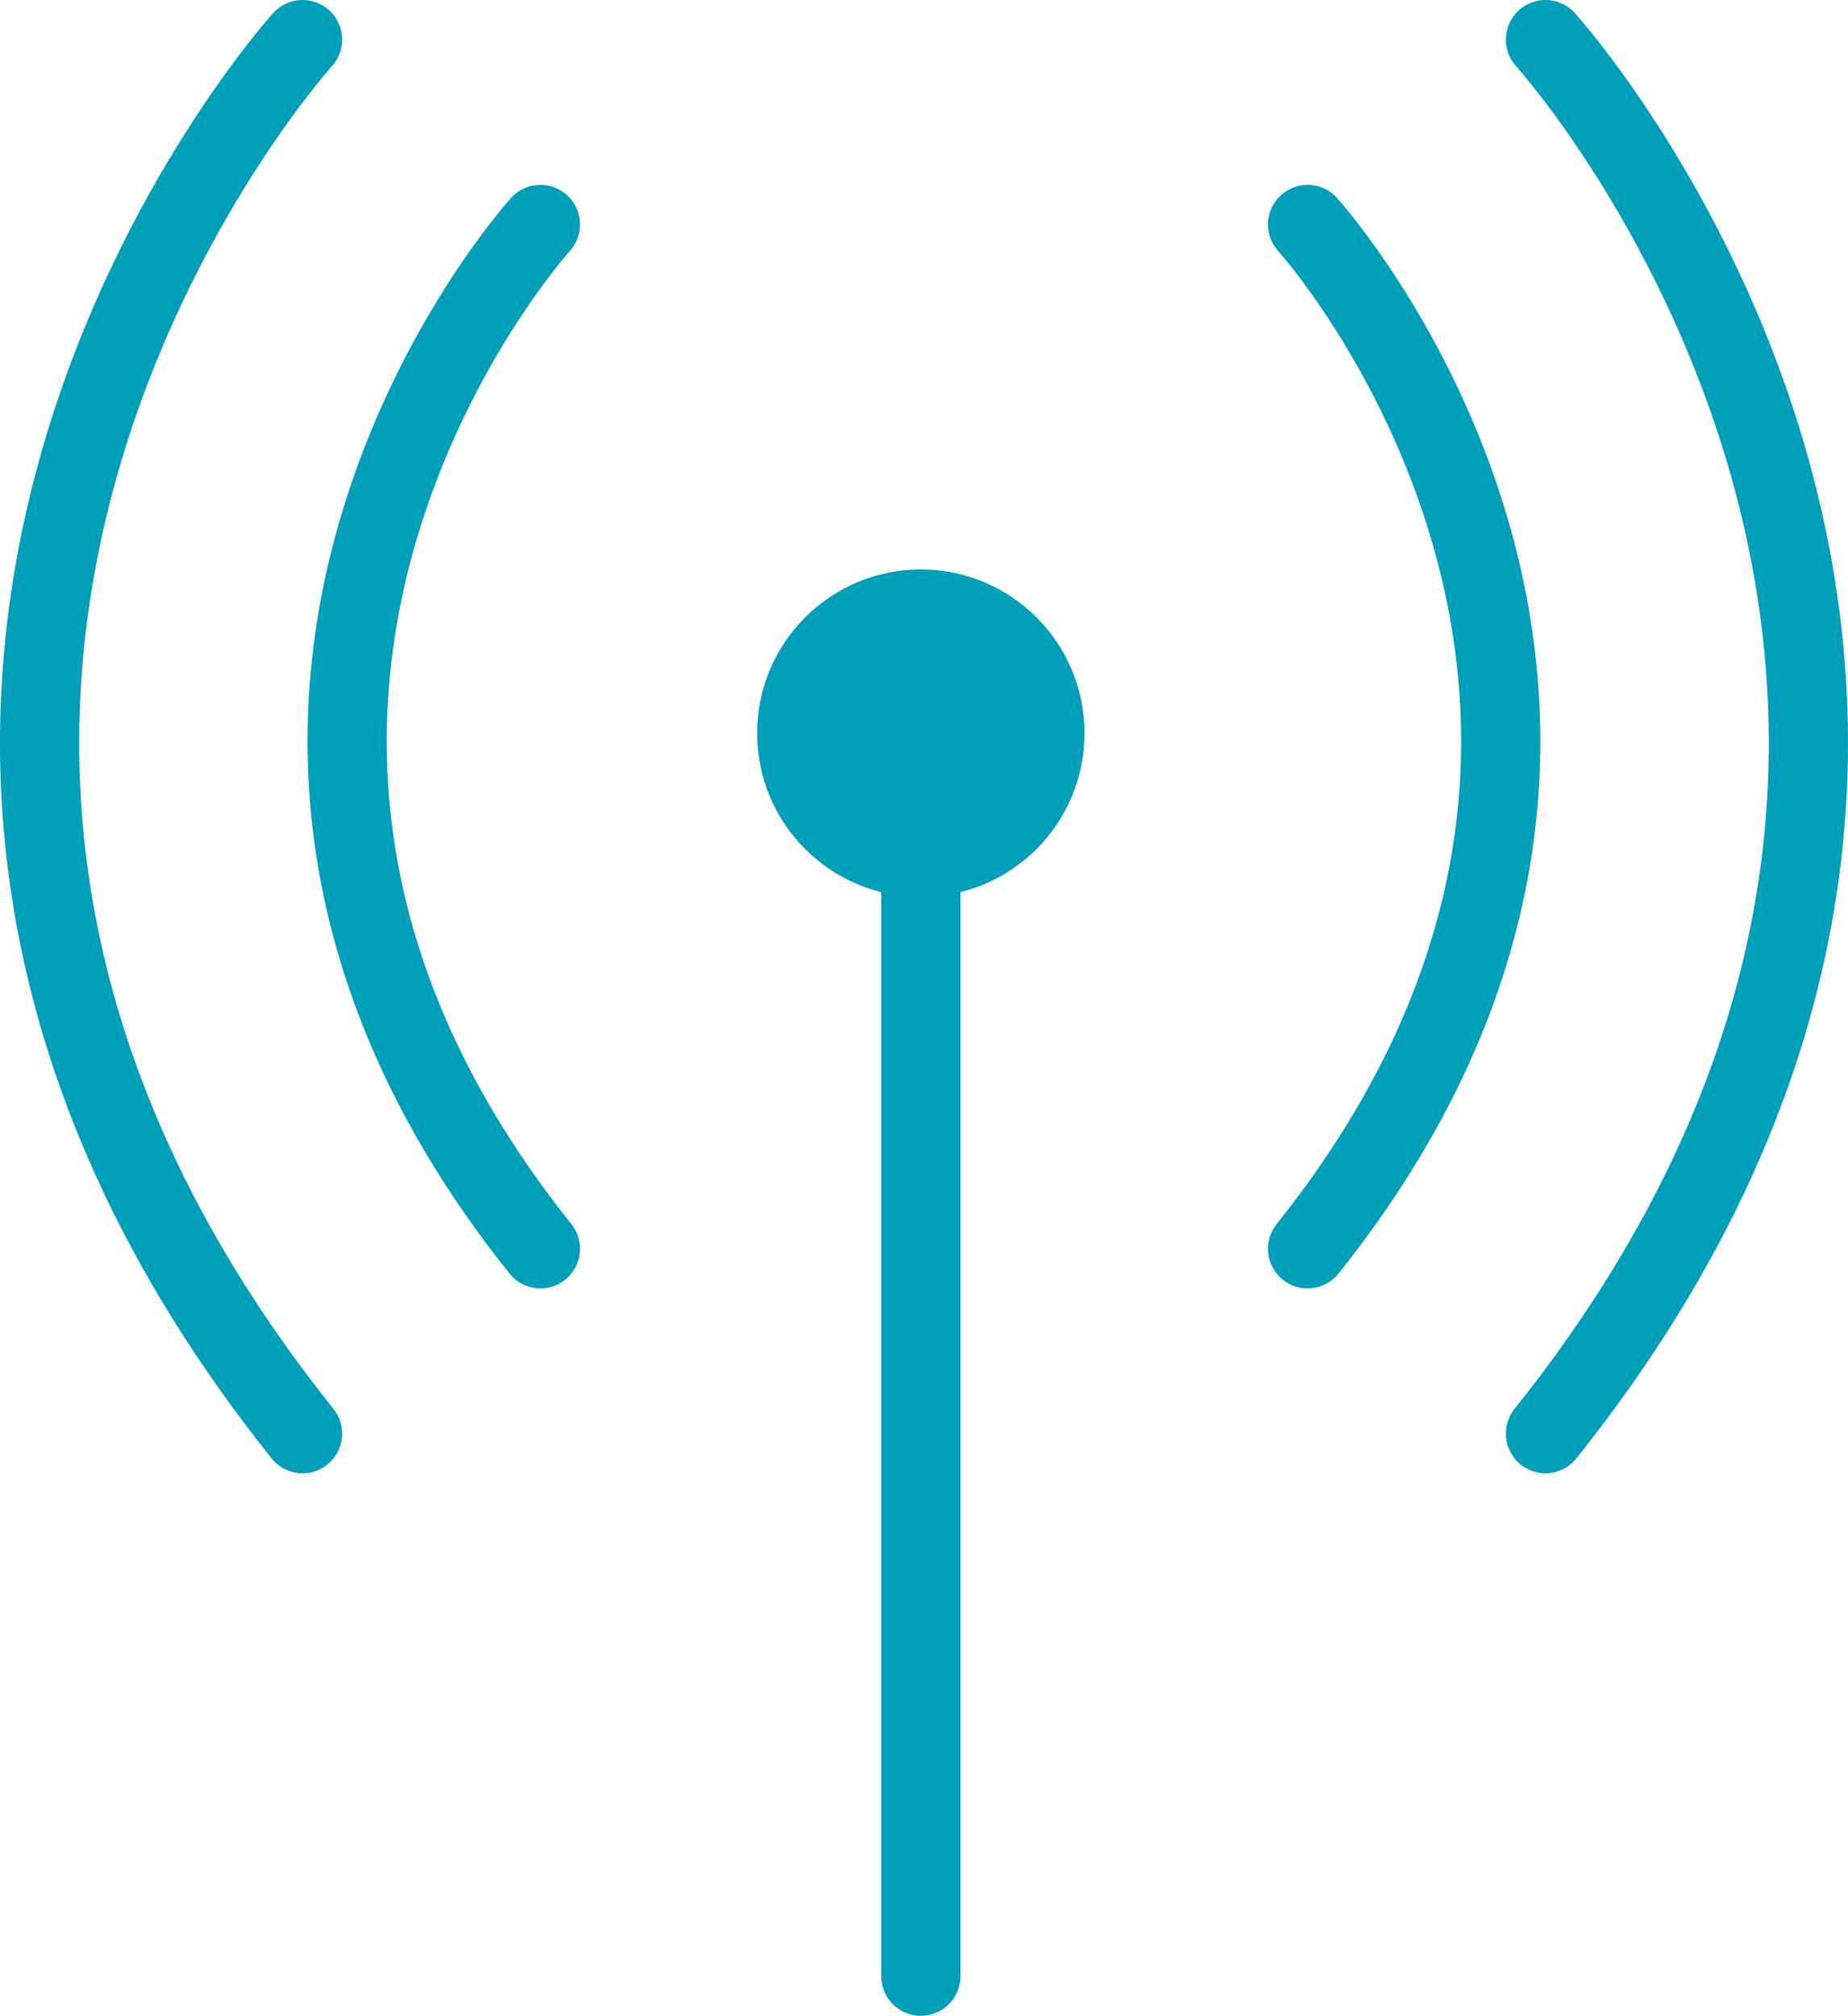 <svg xmlns="http://www.w3.org/2000/svg" viewBox="0 0 70 76.32"><defs><style>.cls-1{fill:none;stroke:#009fb9;stroke-linecap:round;stroke-linejoin:round;stroke-width:3px;}.cls-2{fill:#009fb9;}</style></defs><g id="Layer_2" data-name="Layer 2"><g id="数字无线"><path class="cls-1" d="M20.47,8.5S4,26.68,20.47,47.28"/><path class="cls-1" d="M49.53,8.5s16.46,18.18,0,38.78"/><path class="cls-1" d="M11.46,1.5s-22.41,24.74,0,52.78"/><path class="cls-1" d="M58.54,1.5s22.41,24.74,0,52.78"/><circle class="cls-2" cx="34.88" cy="27.76" r="6.2"/><line class="cls-1" x1="34.88" y1="31.86" x2="34.88" y2="74.82"/></g></g></svg>